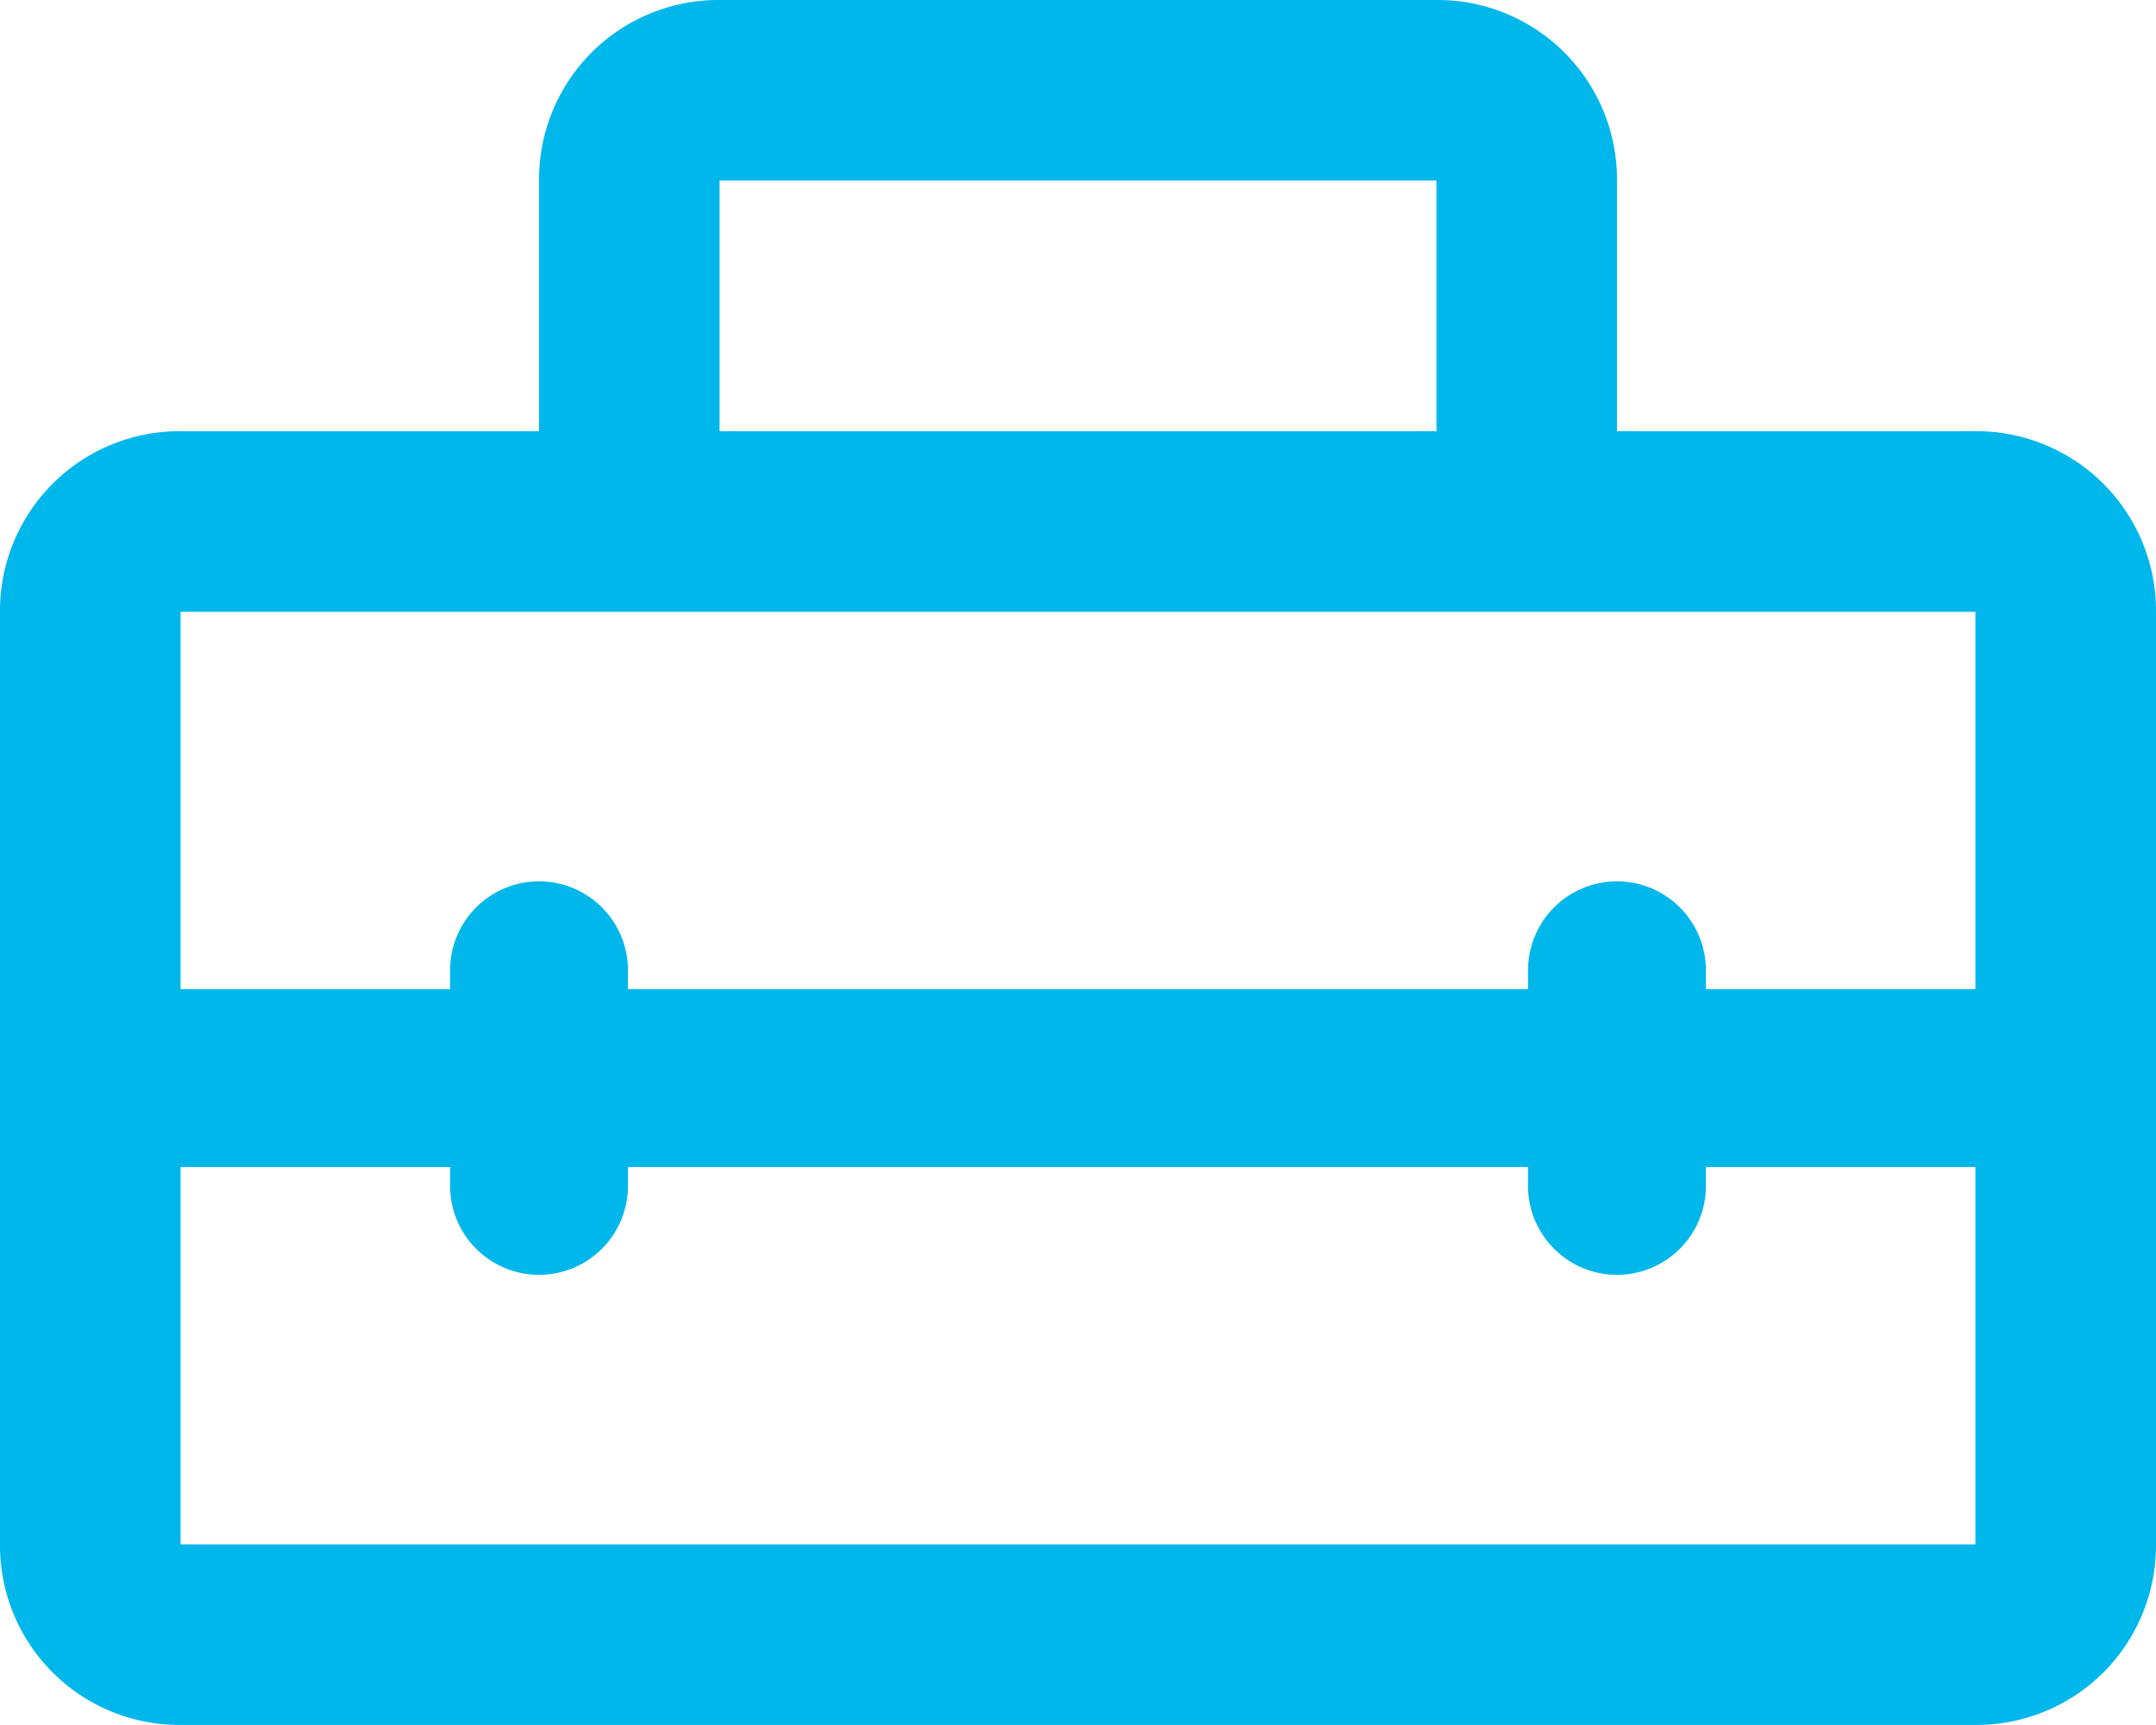 <?xml version="1.0" encoding="UTF-8"?>
<svg xmlns="http://www.w3.org/2000/svg" width="33.334" height="26.666" viewBox="0 0 33.334 26.666">
  <path id="home_repair_service_FILL0_wght400_GRAD0_opsz40" d="M3.333,30.542V16.125a2.776,2.776,0,0,1,2.792-2.792h5.542V9.458a2.773,2.773,0,0,1,2.791-2.791H25.542a2.773,2.773,0,0,1,2.791,2.791v3.875h5.542a2.776,2.776,0,0,1,2.792,2.792V30.542a2.774,2.774,0,0,1-2.792,2.791H6.125a2.774,2.774,0,0,1-2.792-2.791Zm2.792,0h27.75V24.708H29.708V25a1.375,1.375,0,1,1-2.75,0v-.292H13.042V25a1.375,1.375,0,1,1-2.75,0v-.292H6.125Zm0-14.417v5.833h4.167v-.291a1.375,1.375,0,1,1,2.75,0v.291H26.958v-.291a1.375,1.375,0,1,1,2.75,0v.291h4.167V16.125Zm8.333-2.792H25.542V9.458H14.458Z" transform="translate(-3.333 -6.667)" fill="#00b7eb"></path>
</svg>
